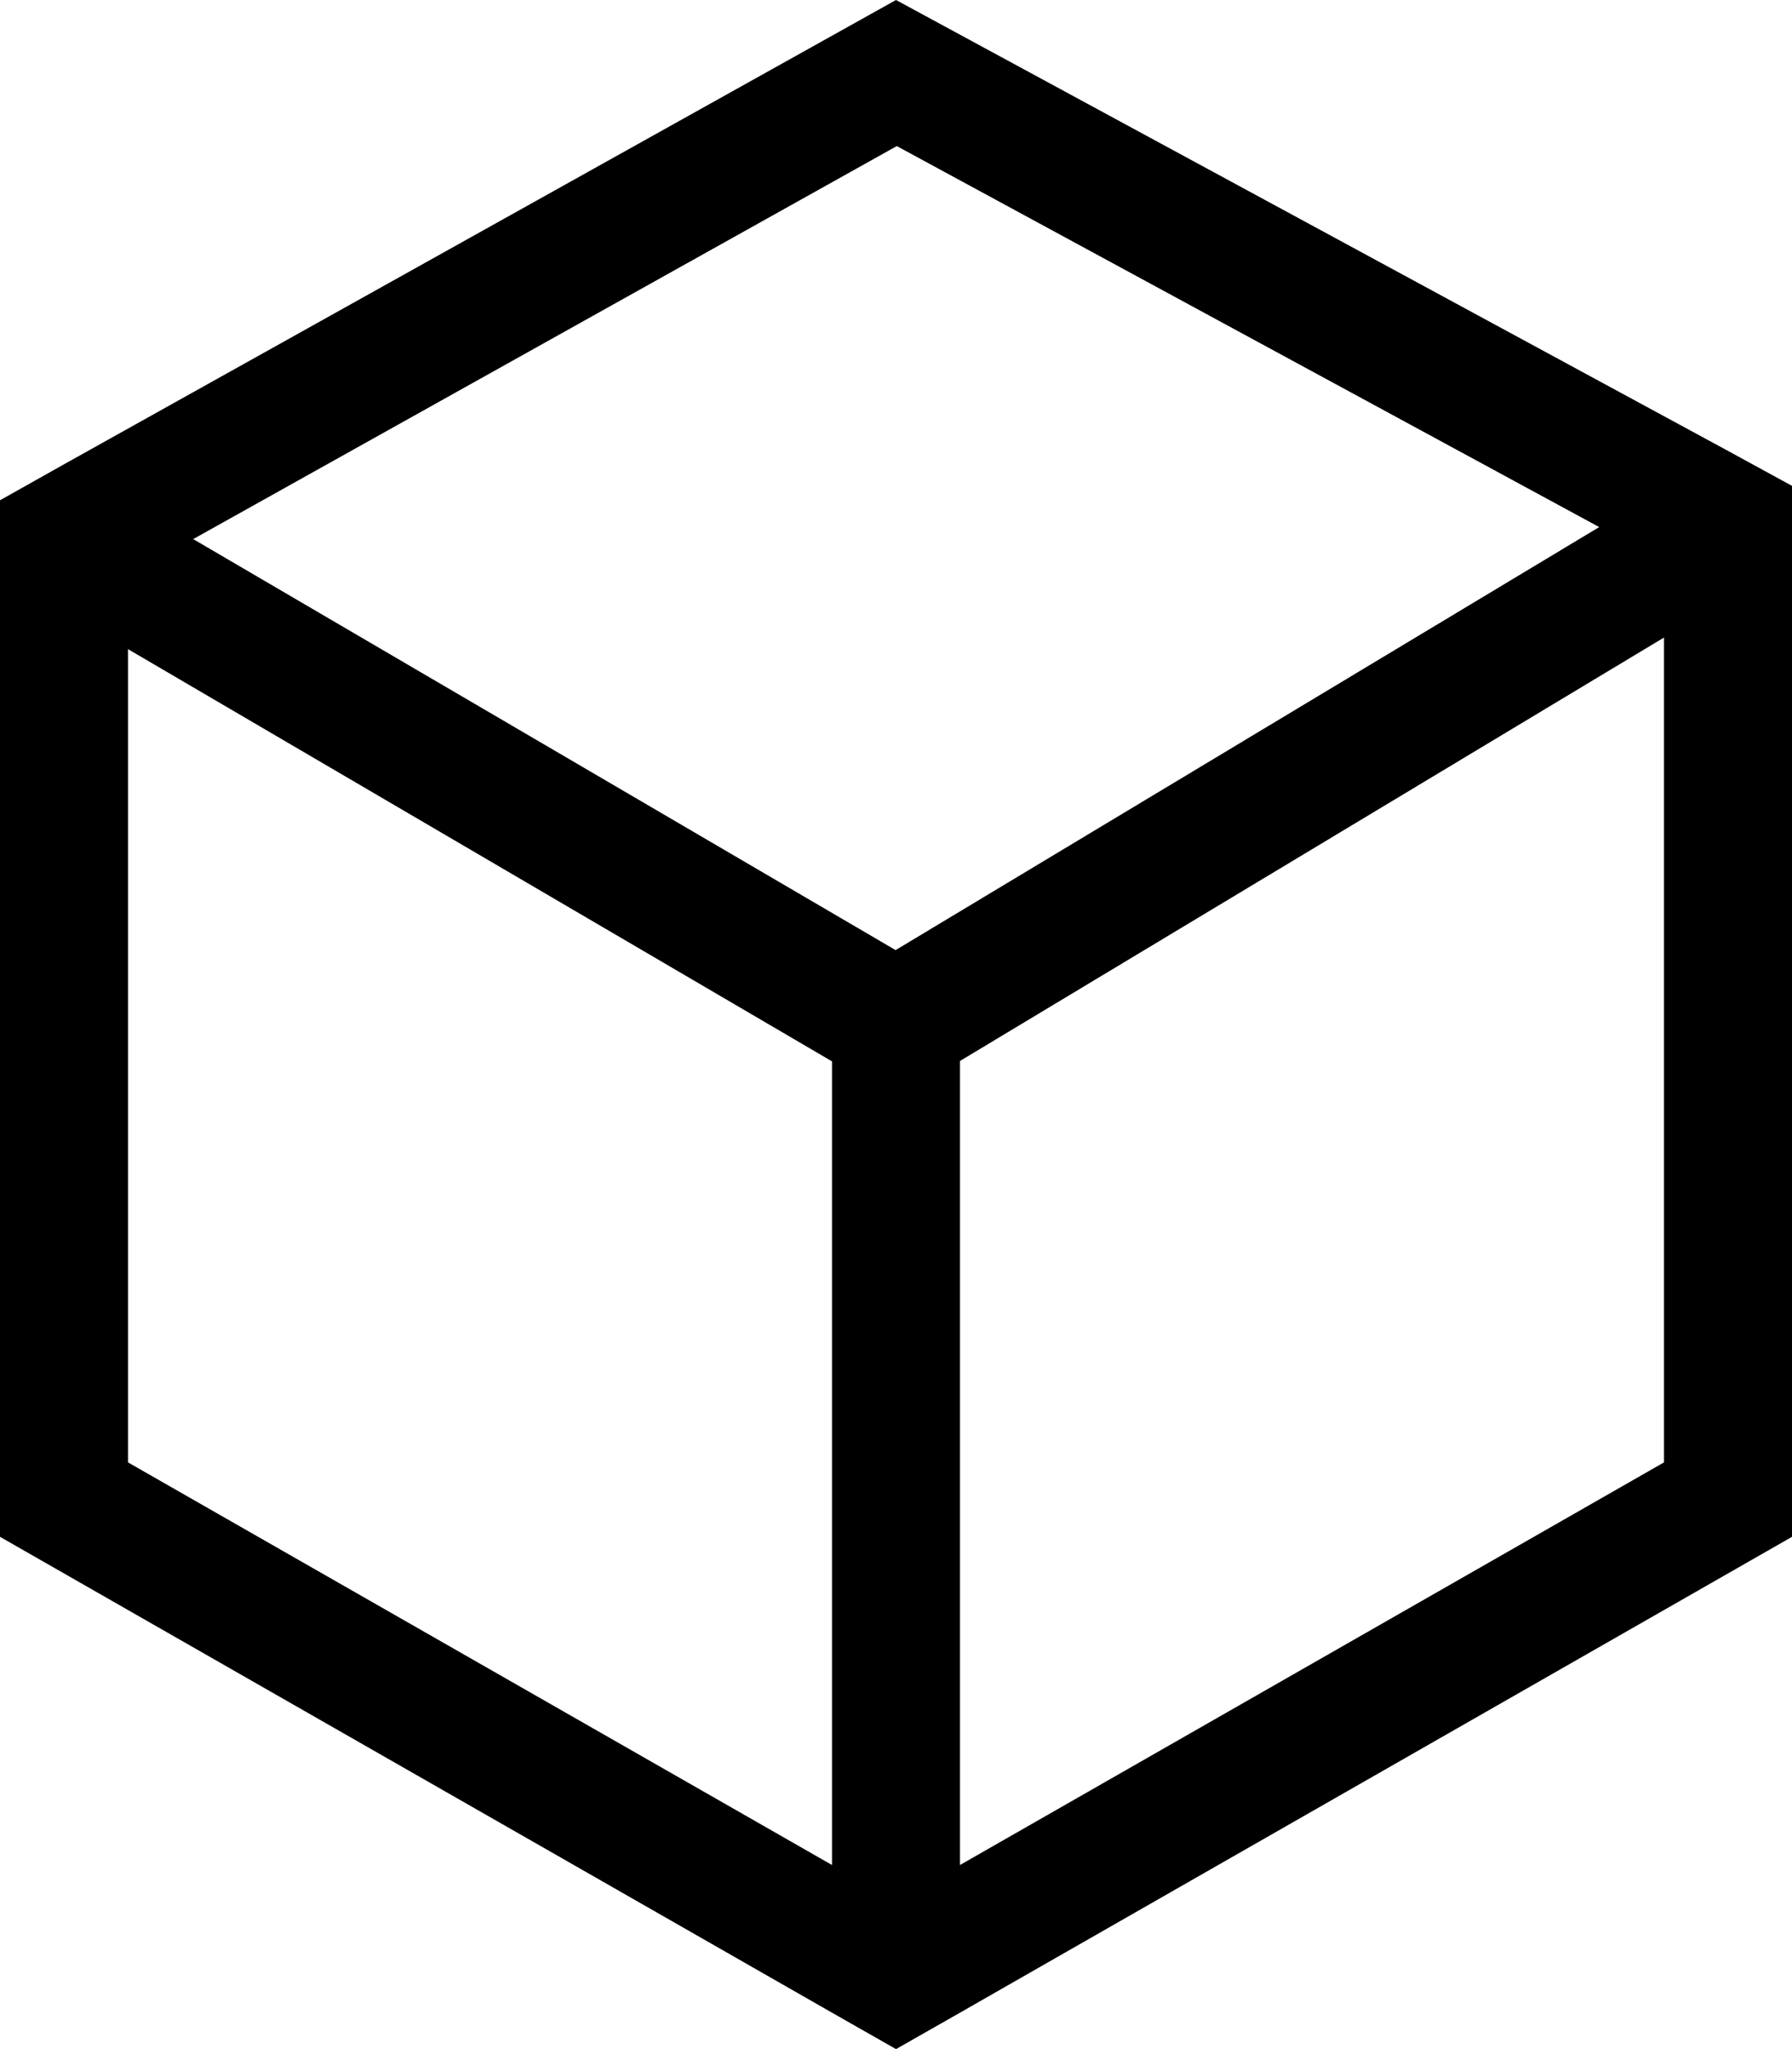<svg xmlns="http://www.w3.org/2000/svg" viewBox="0 0 448 512"><!--! Font Awesome Pro 6.5.2 by @fontawesome - https://fontawesome.com License - https://fontawesome.com/license (Commercial License) Copyright 2024 Fonticons, Inc. --><path d="M208 502.9l16 9.1 16-9.1L448 384V140.1 121.4l-16.3-8.9L224 0 16.2 115.9 0 125v18.5V384L208 502.9zM32 365.4V162.2l176 103V466L32 365.4zM48.3 134.7L224.2 36.5l175.6 95.2L223.9 237.4 48.3 134.7zM416 159.3V365.4L240 466V265.1L416 159.3z"/></svg>